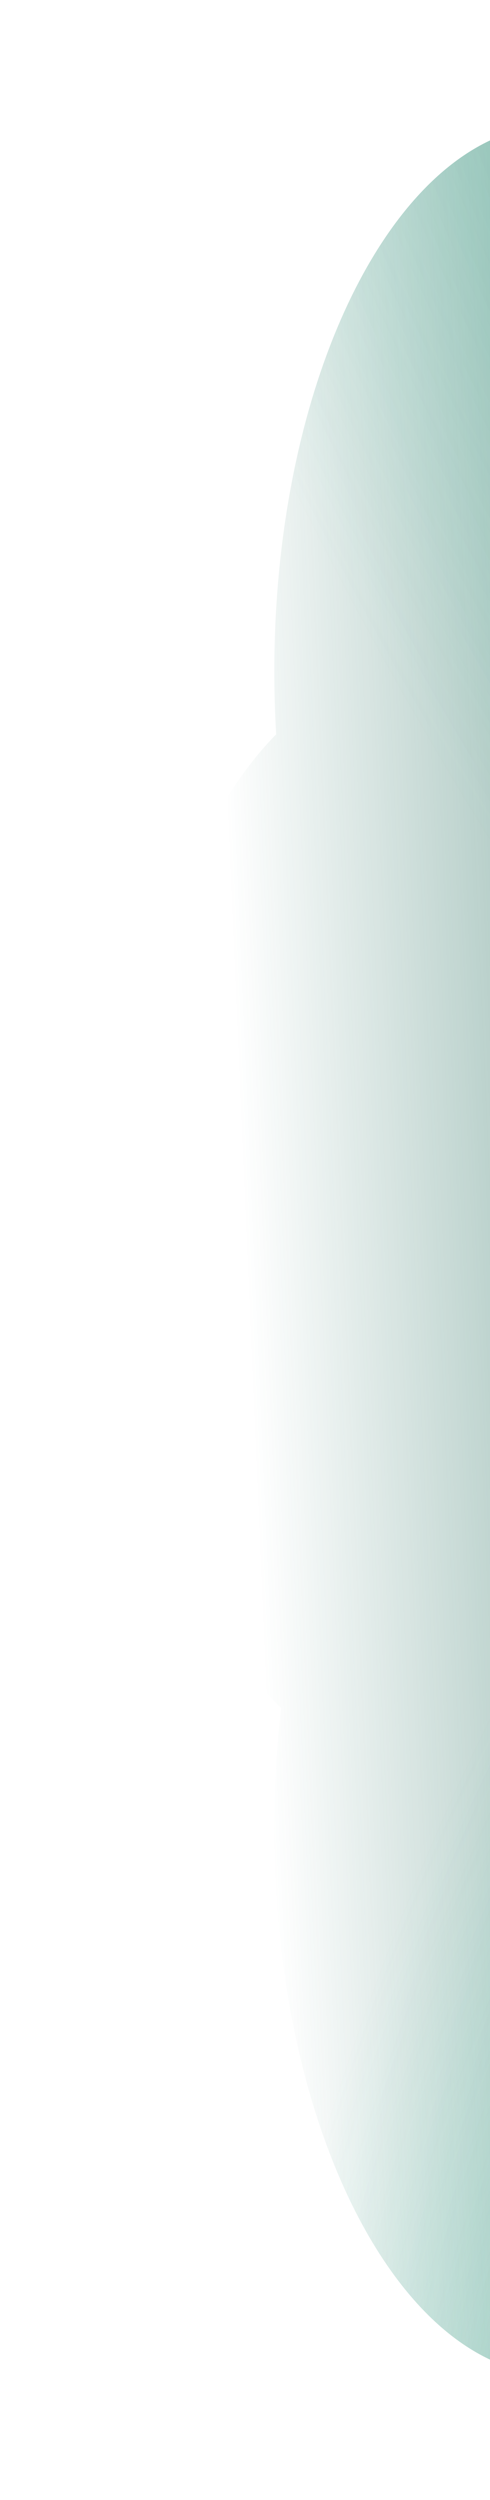 <?xml version="1.0" encoding="UTF-8"?> <svg xmlns="http://www.w3.org/2000/svg" width="393" height="2002" viewBox="0 0 393 2002" fill="none"><g filter="url(#filter0_f_2179_848)"><path d="M447 1902C572.369 1902 674 1705.92 674 1464.04C674 1292.55 622.911 1144.08 548.497 1072.19C552.099 1041.21 554 1008.99 554 975.918C554 958.974 553.5 942.256 552.529 925.813C624.75 852.517 674 706.334 674 537.959C674 296.081 572.368 100 447 100C321.631 100 220 296.081 220 537.959C220 554.903 220.499 571.623 221.47 588.065C149.249 661.362 100 807.544 100 975.918C100 1147.41 151.088 1295.88 225.502 1367.77C221.9 1398.74 220 1430.96 220 1464.04C220 1705.92 321.631 1902 447 1902Z" fill="url(#paint0_linear_2179_848)"></path><path d="M447 1902C572.369 1902 674 1705.92 674 1464.04C674 1292.55 622.911 1144.08 548.497 1072.19C552.099 1041.21 554 1008.99 554 975.918C554 958.974 553.5 942.256 552.529 925.813C624.75 852.517 674 706.334 674 537.959C674 296.081 572.368 100 447 100C321.631 100 220 296.081 220 537.959C220 554.903 220.499 571.623 221.47 588.065C149.249 661.362 100 807.544 100 975.918C100 1147.41 151.088 1295.88 225.502 1367.77C221.9 1398.74 220 1430.96 220 1464.04C220 1705.92 321.631 1902 447 1902Z" fill="url(#paint1_radial_2179_848)" fill-opacity="0.6"></path><path d="M447 1902C572.369 1902 674 1705.92 674 1464.04C674 1292.55 622.911 1144.08 548.497 1072.19C552.099 1041.21 554 1008.99 554 975.918C554 958.974 553.5 942.256 552.529 925.813C624.75 852.517 674 706.334 674 537.959C674 296.081 572.368 100 447 100C321.631 100 220 296.081 220 537.959C220 554.903 220.499 571.623 221.47 588.065C149.249 661.362 100 807.544 100 975.918C100 1147.41 151.088 1295.88 225.502 1367.77C221.9 1398.74 220 1430.96 220 1464.04C220 1705.92 321.631 1902 447 1902Z" fill="url(#paint2_radial_2179_848)" fill-opacity="0.73"></path></g><defs><filter id="filter0_f_2179_848" x="0" y="0" width="774" height="2002" filterUnits="userSpaceOnUse" color-interpolation-filters="sRGB"><feFlood flood-opacity="0" result="BackgroundImageFix"></feFlood><feBlend mode="normal" in="SourceGraphic" in2="BackgroundImageFix" result="shape"></feBlend><feGaussianBlur stdDeviation="50" result="effect1_foregroundBlur_2179_848"></feGaussianBlur></filter><linearGradient id="paint0_linear_2179_848" x1="860" y1="892.957" x2="193.547" y2="922.134" gradientUnits="userSpaceOnUse"><stop stop-color="#206A59"></stop><stop offset="1" stop-color="#206A59" stop-opacity="0"></stop></linearGradient><radialGradient id="paint1_radial_2179_848" cx="0" cy="0" r="1" gradientTransform="matrix(-705 501.627 746.231 1449.42 1024.5 10.286)" gradientUnits="userSpaceOnUse"><stop stop-color="#3BBA9C"></stop><stop offset="1" stop-color="#3BBA9C" stop-opacity="0"></stop></radialGradient><radialGradient id="paint2_radial_2179_848" cx="0" cy="0" r="1" gradientTransform="matrix(-442.5 -832.509 -554.608 1097.3 829.5 2215.52)" gradientUnits="userSpaceOnUse"><stop stop-color="#3BBA9C"></stop><stop offset="1" stop-color="#3BBA9C" stop-opacity="0"></stop></radialGradient></defs></svg> 